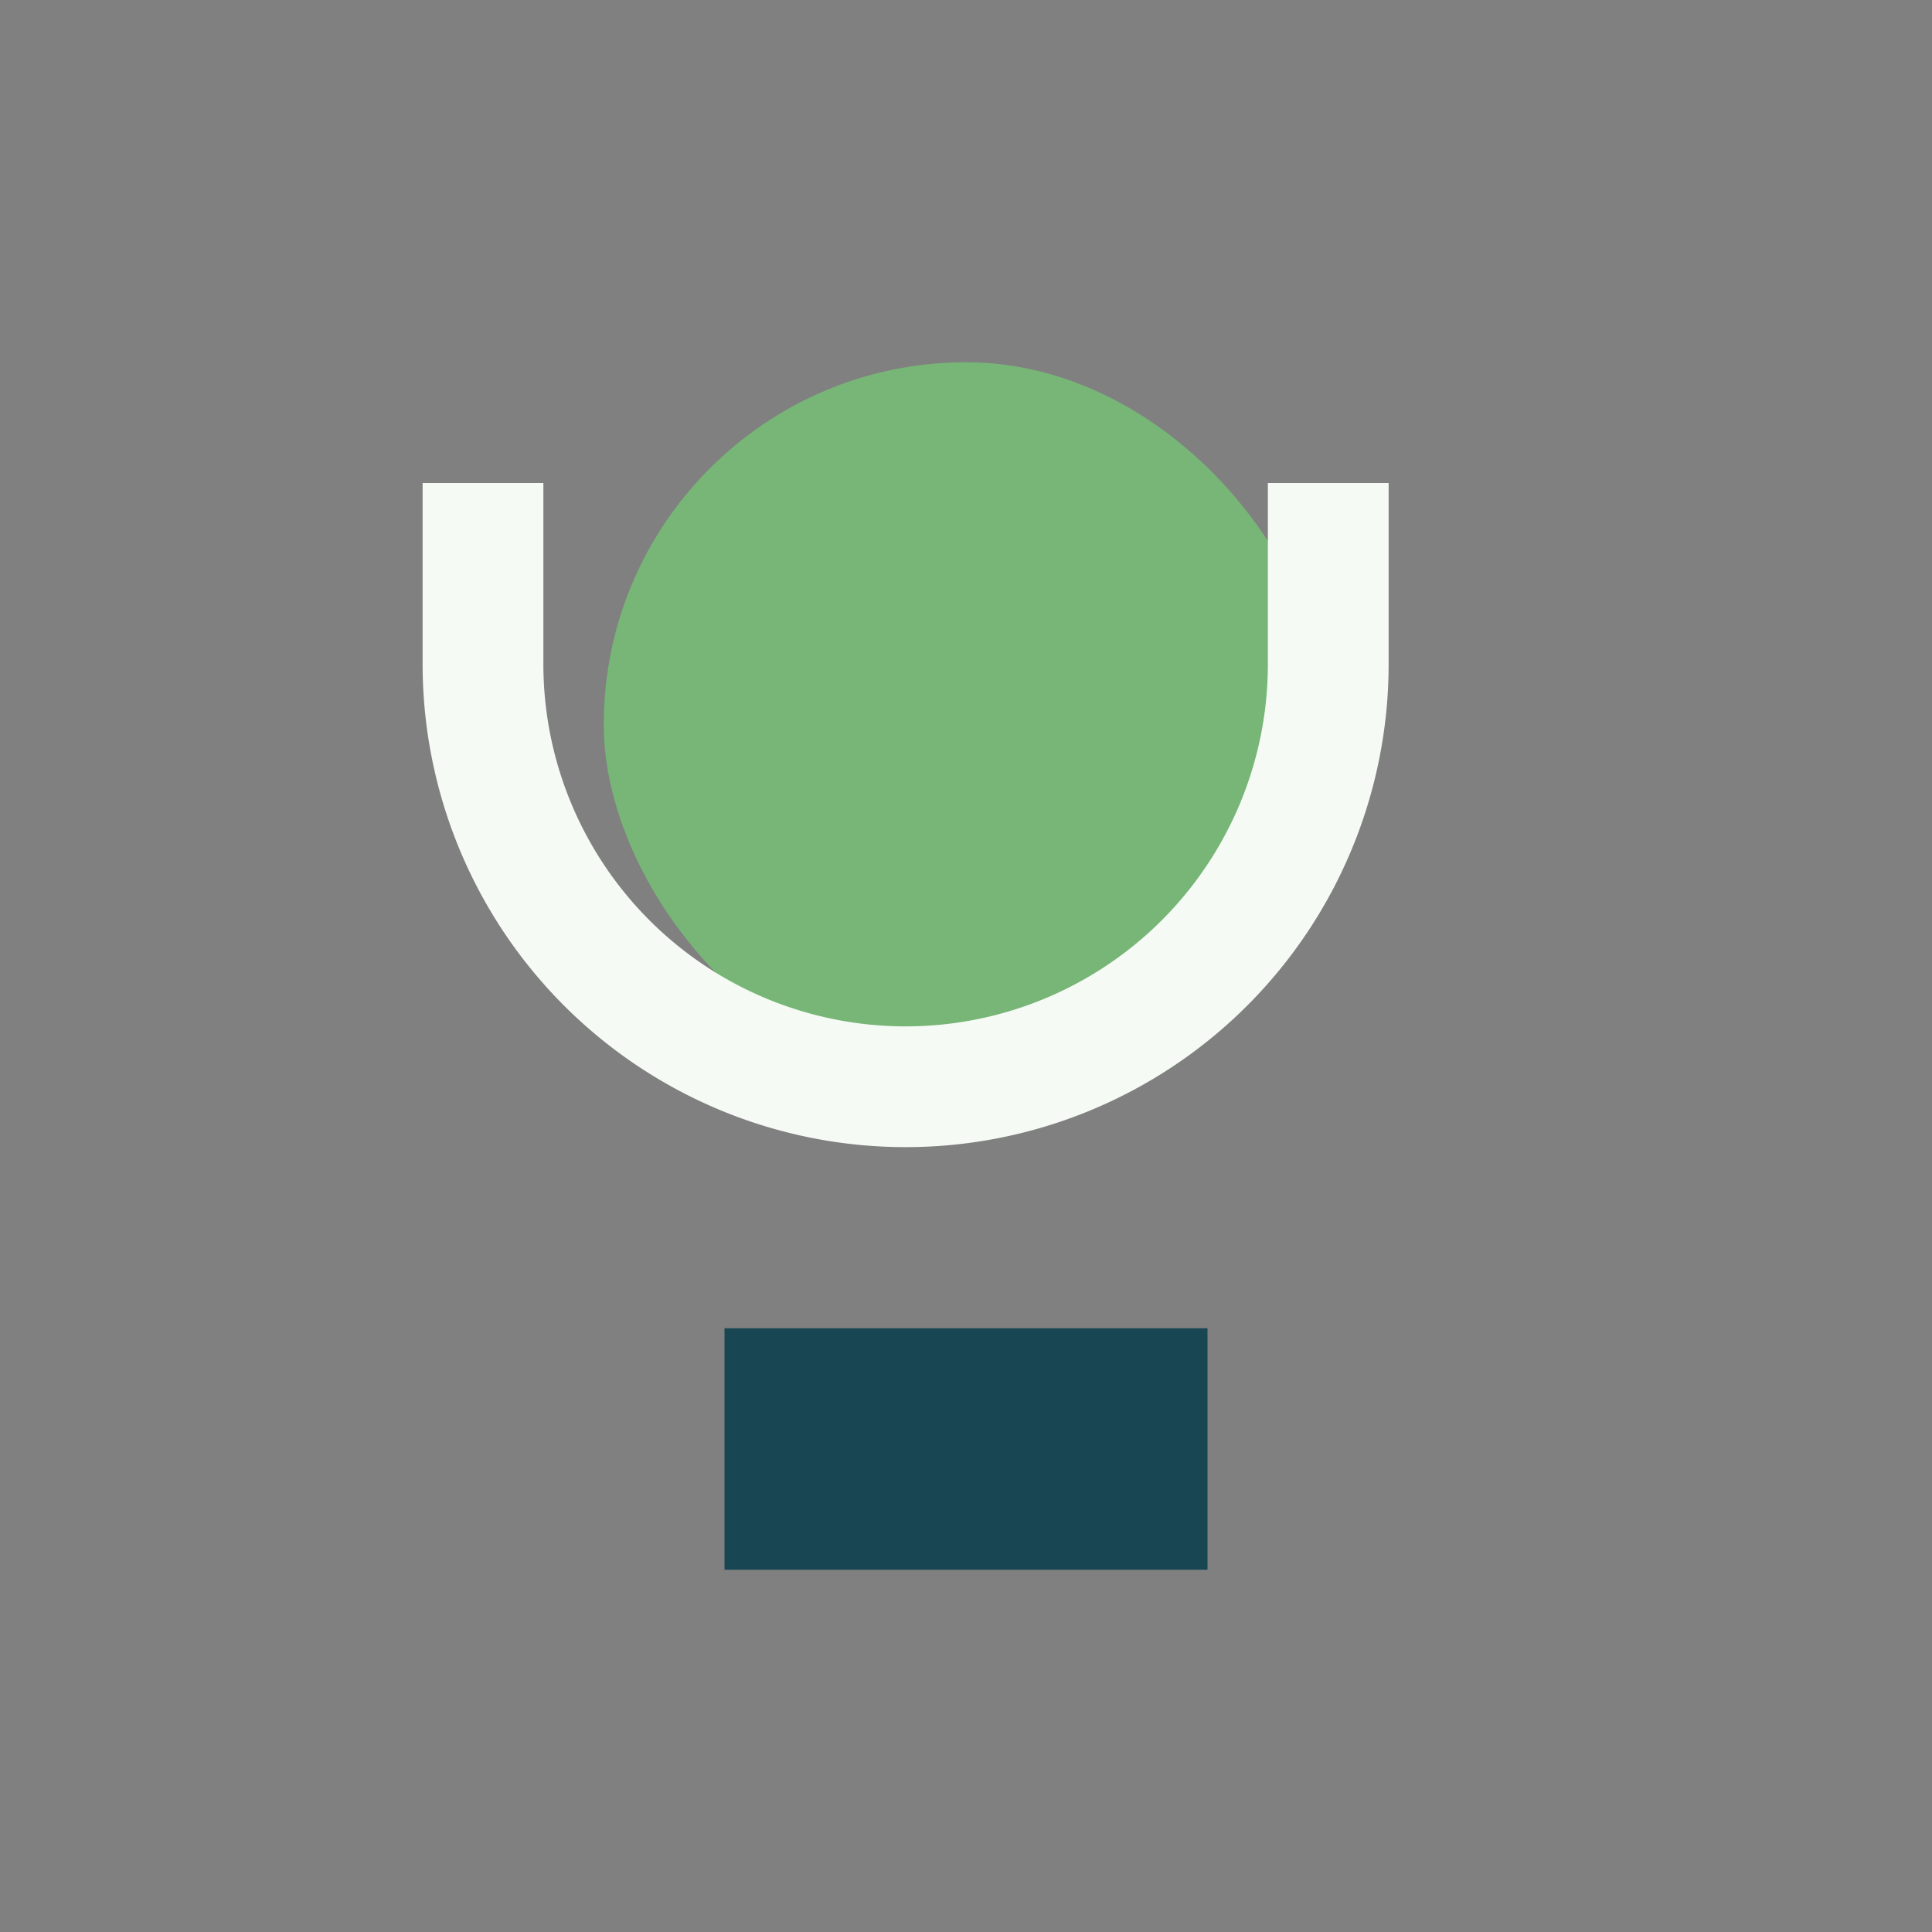 <?xml version="1.0" encoding="UTF-8"?>
<svg xmlns="http://www.w3.org/2000/svg" width="32" height="32" viewBox="0 0 32 32"><rect x="0" y="0" width="32" height="32" fill="#808080" stroke="none"/><rect x="10" y="6" width="12" height="12" rx="6" fill="#77B677"/><path d="M12 22h8v4H12z" fill="#184653"/><path d="M8 8v3a7 7 0 007 7 7 7 0 007-7V8" stroke="#F6FAF5" stroke-width="2" fill="none"/></svg>